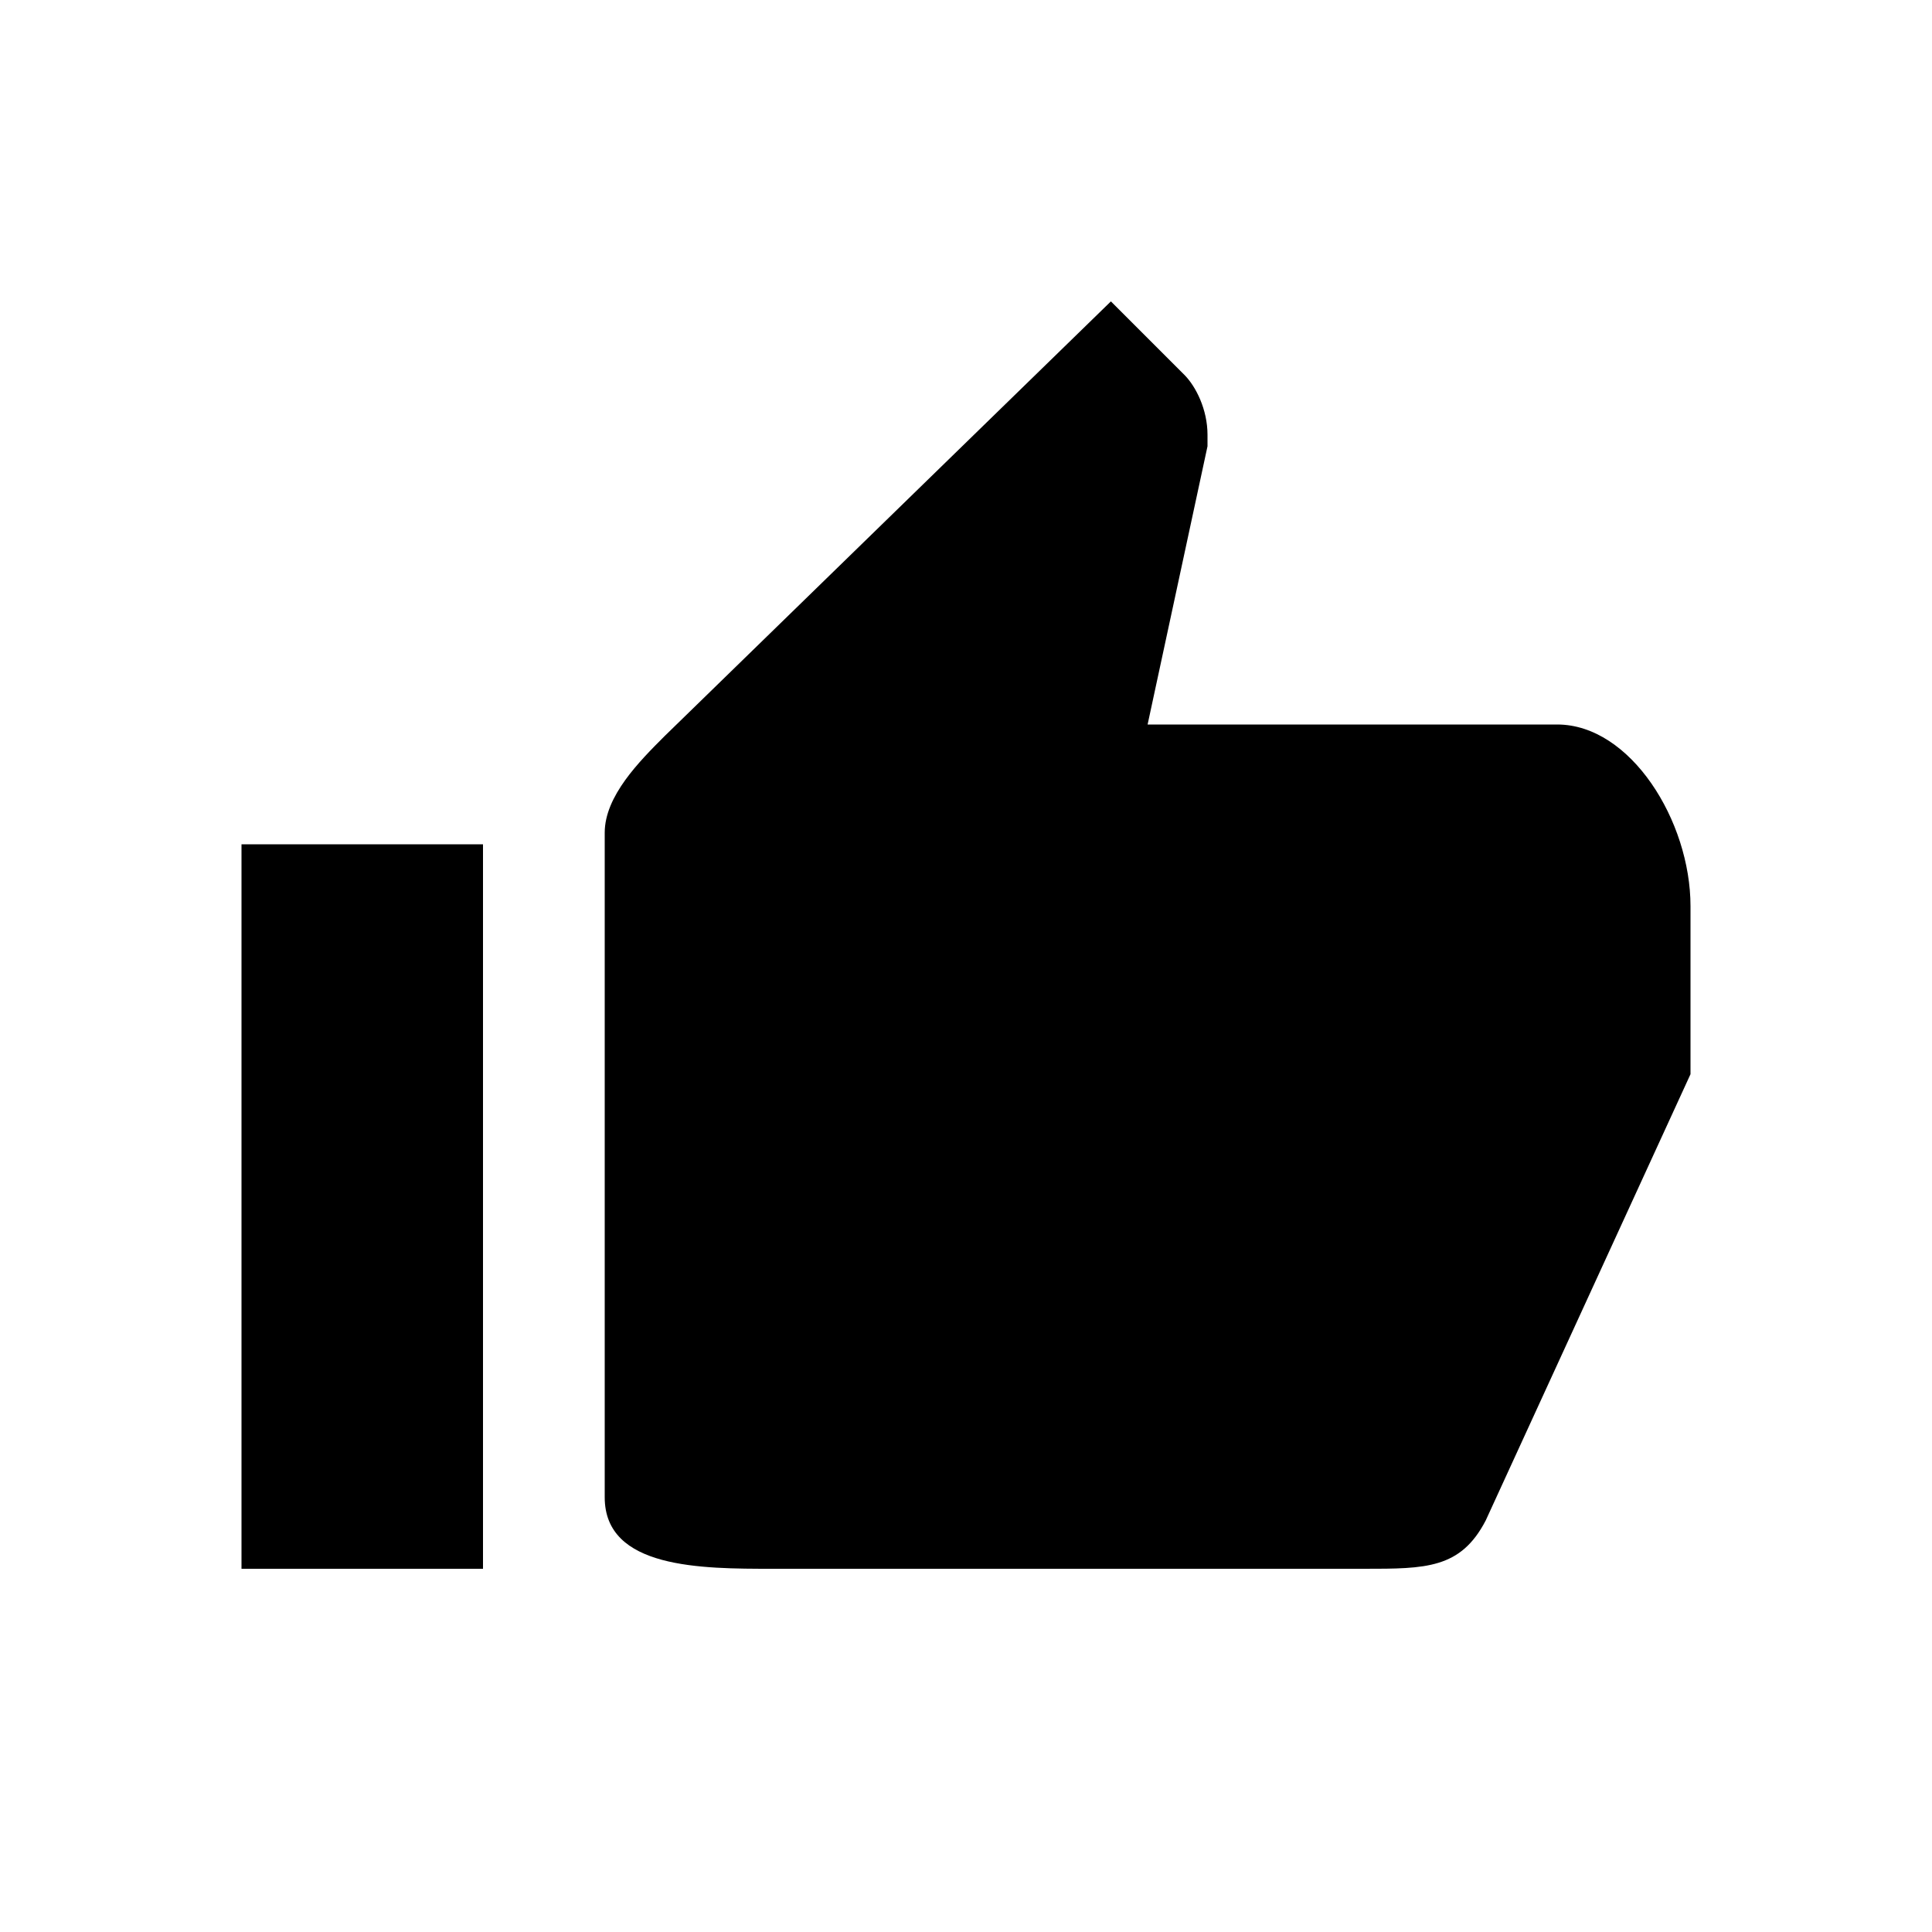 <svg xmlns="http://www.w3.org/2000/svg" viewBox="0 0 1000 1000"><path d="M875 469c0-44-31-94-69-94H594l31-144v-6c0-13-6-25-12-31l-38-38-231 225c-13 13-31 31-31 50v344c0 37 50 37 87 37h306c32 0 50 0 63-25l106-231v-87zM125 812h125V437H125v375z"/></svg>